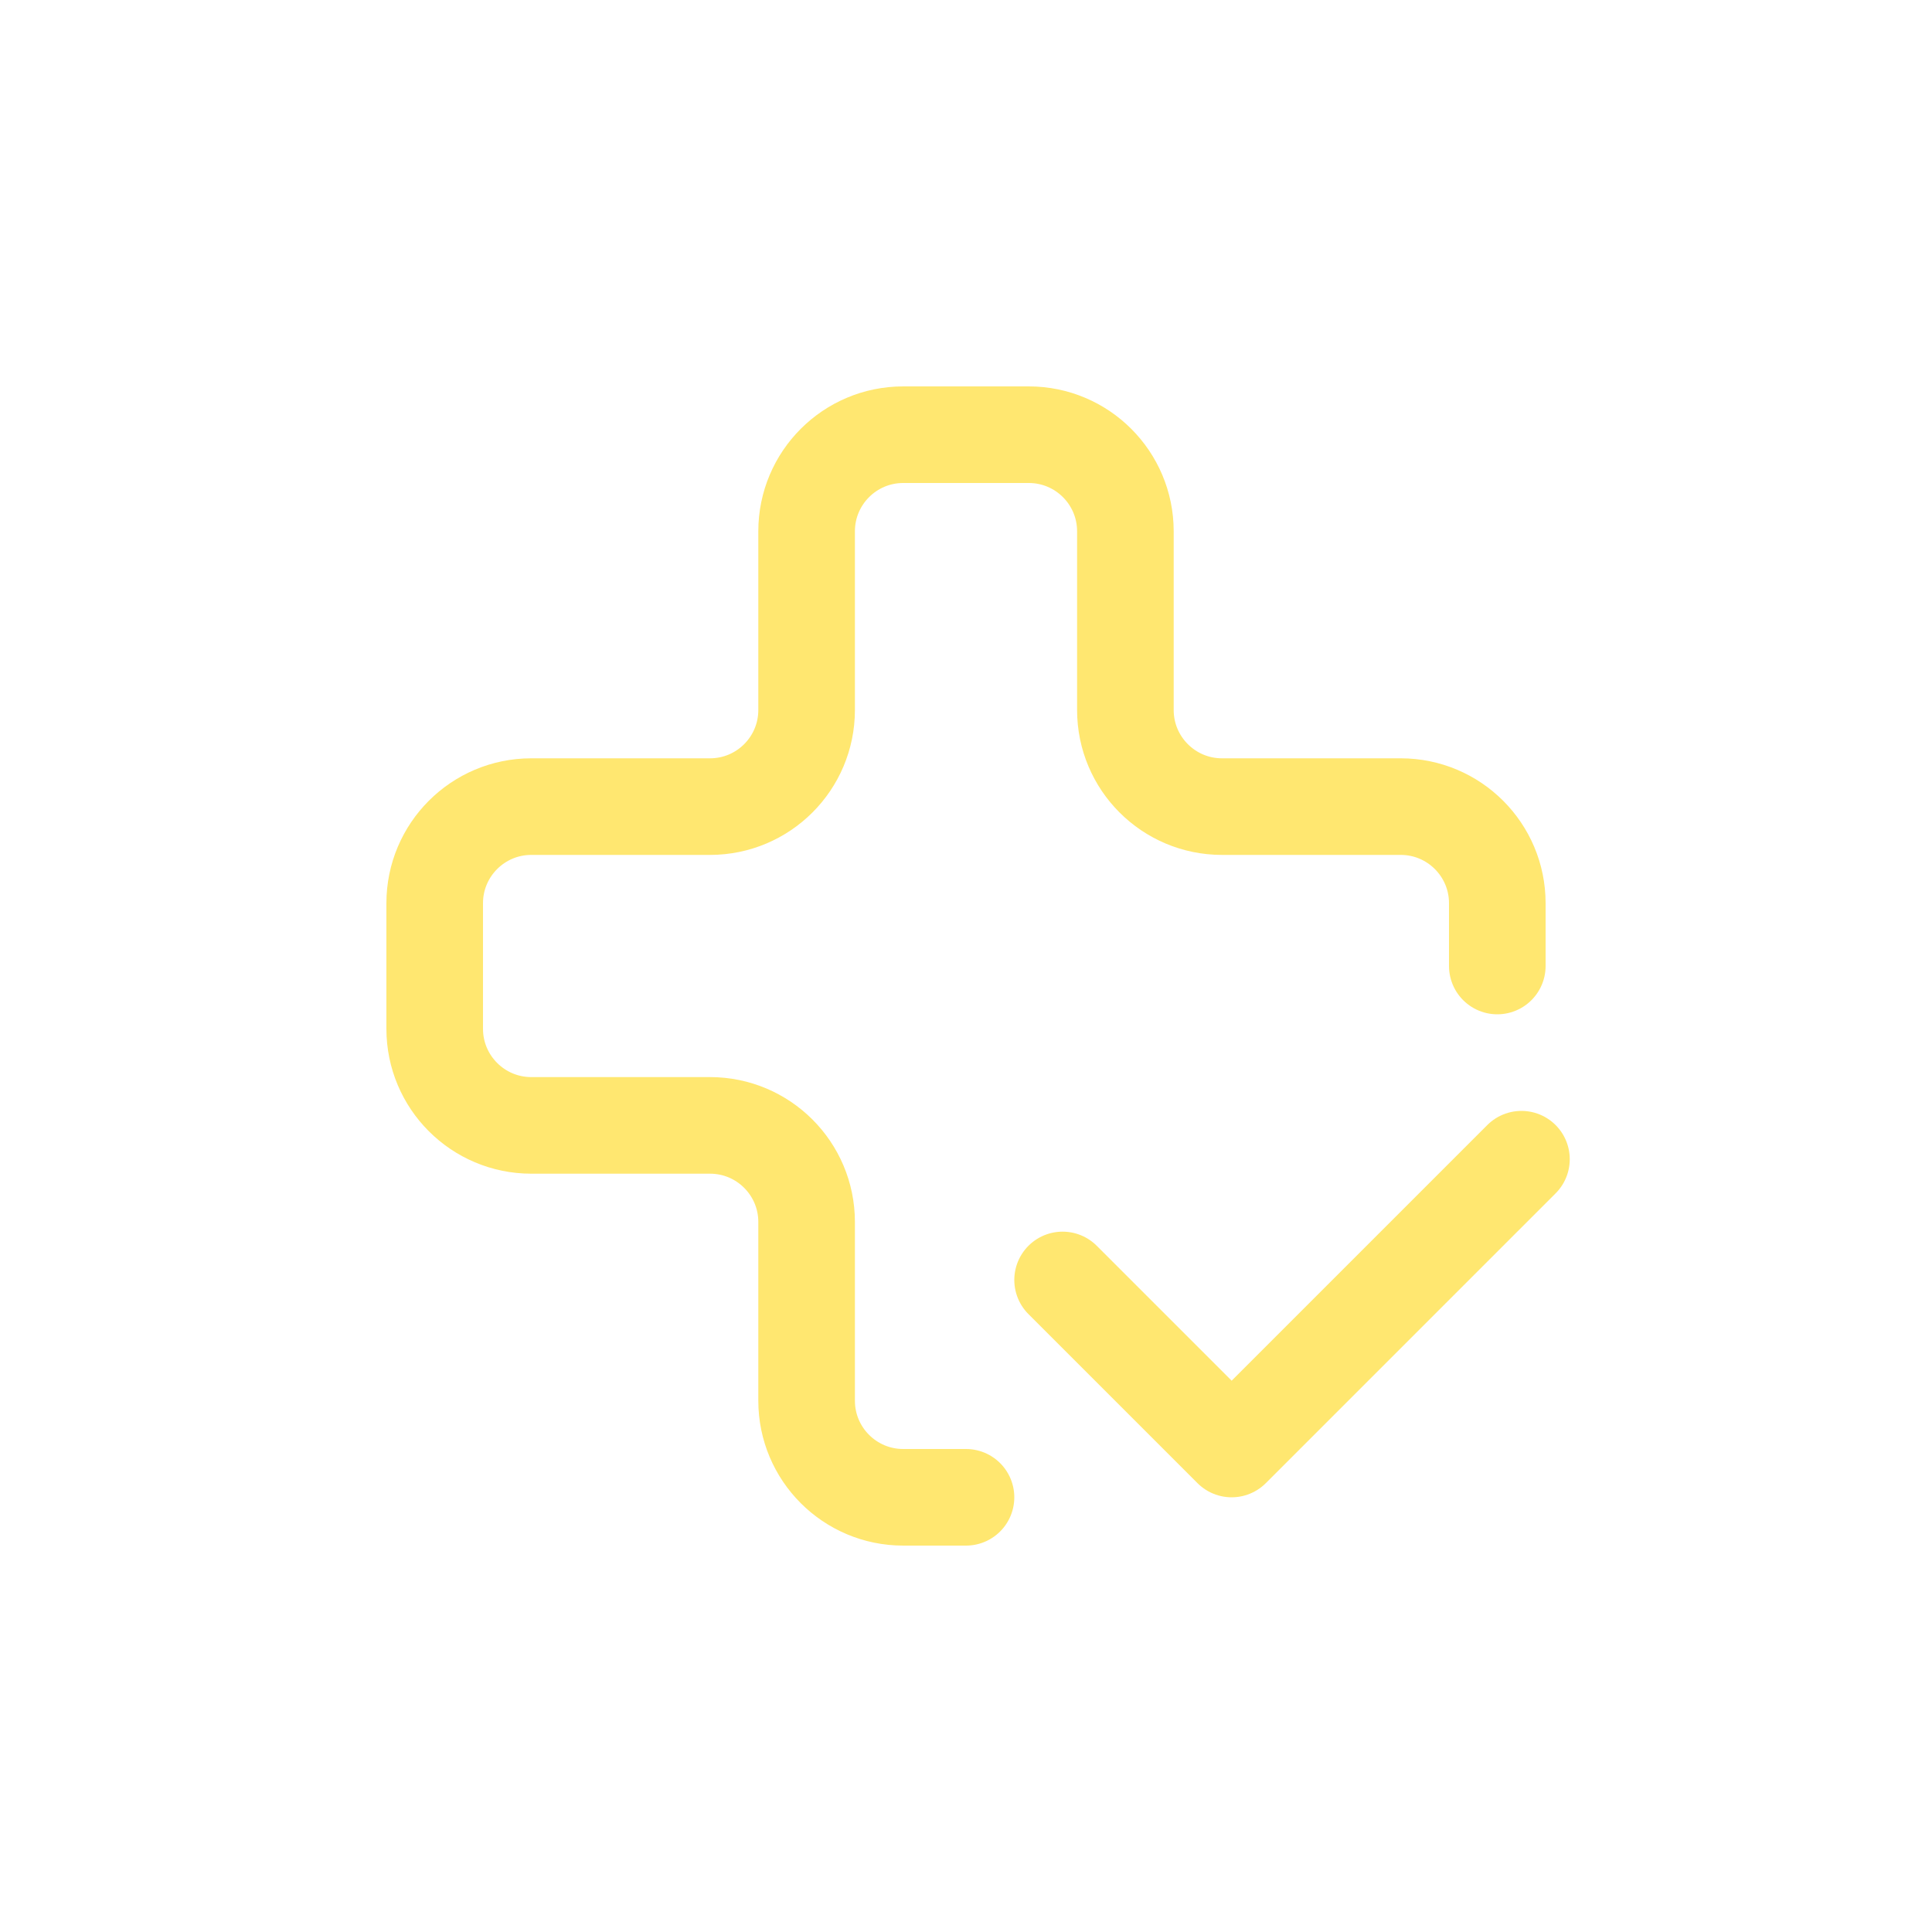 <svg width="80" height="80" viewBox="0 0 80 80" fill="none" xmlns="http://www.w3.org/2000/svg">
<path d="M40 62H37.4C35.191 62 33.4 60.209 33.4 58V50.6C33.4 48.391 31.609 46.6 29.4 46.6H22C19.791 46.6 18 44.809 18 42.6V37.4C18 35.191 19.791 33.4 22 33.4H29.4C31.609 33.4 33.4 31.609 33.4 29.4V22C33.4 19.791 35.191 18 37.4 18H42.6C44.809 18 46.6 19.791 46.6 22V29.4C46.6 31.609 48.391 33.4 50.6 33.4H58C60.209 33.4 62 35.191 62 37.4V40" stroke="#FFE770" stroke-width="4" stroke-linecap="round" stroke-linejoin="round"/>
<path d="M44 53L51 60L63 48" stroke="#FFE770" stroke-width="4" stroke-linecap="round" stroke-linejoin="round"/>
</svg>
